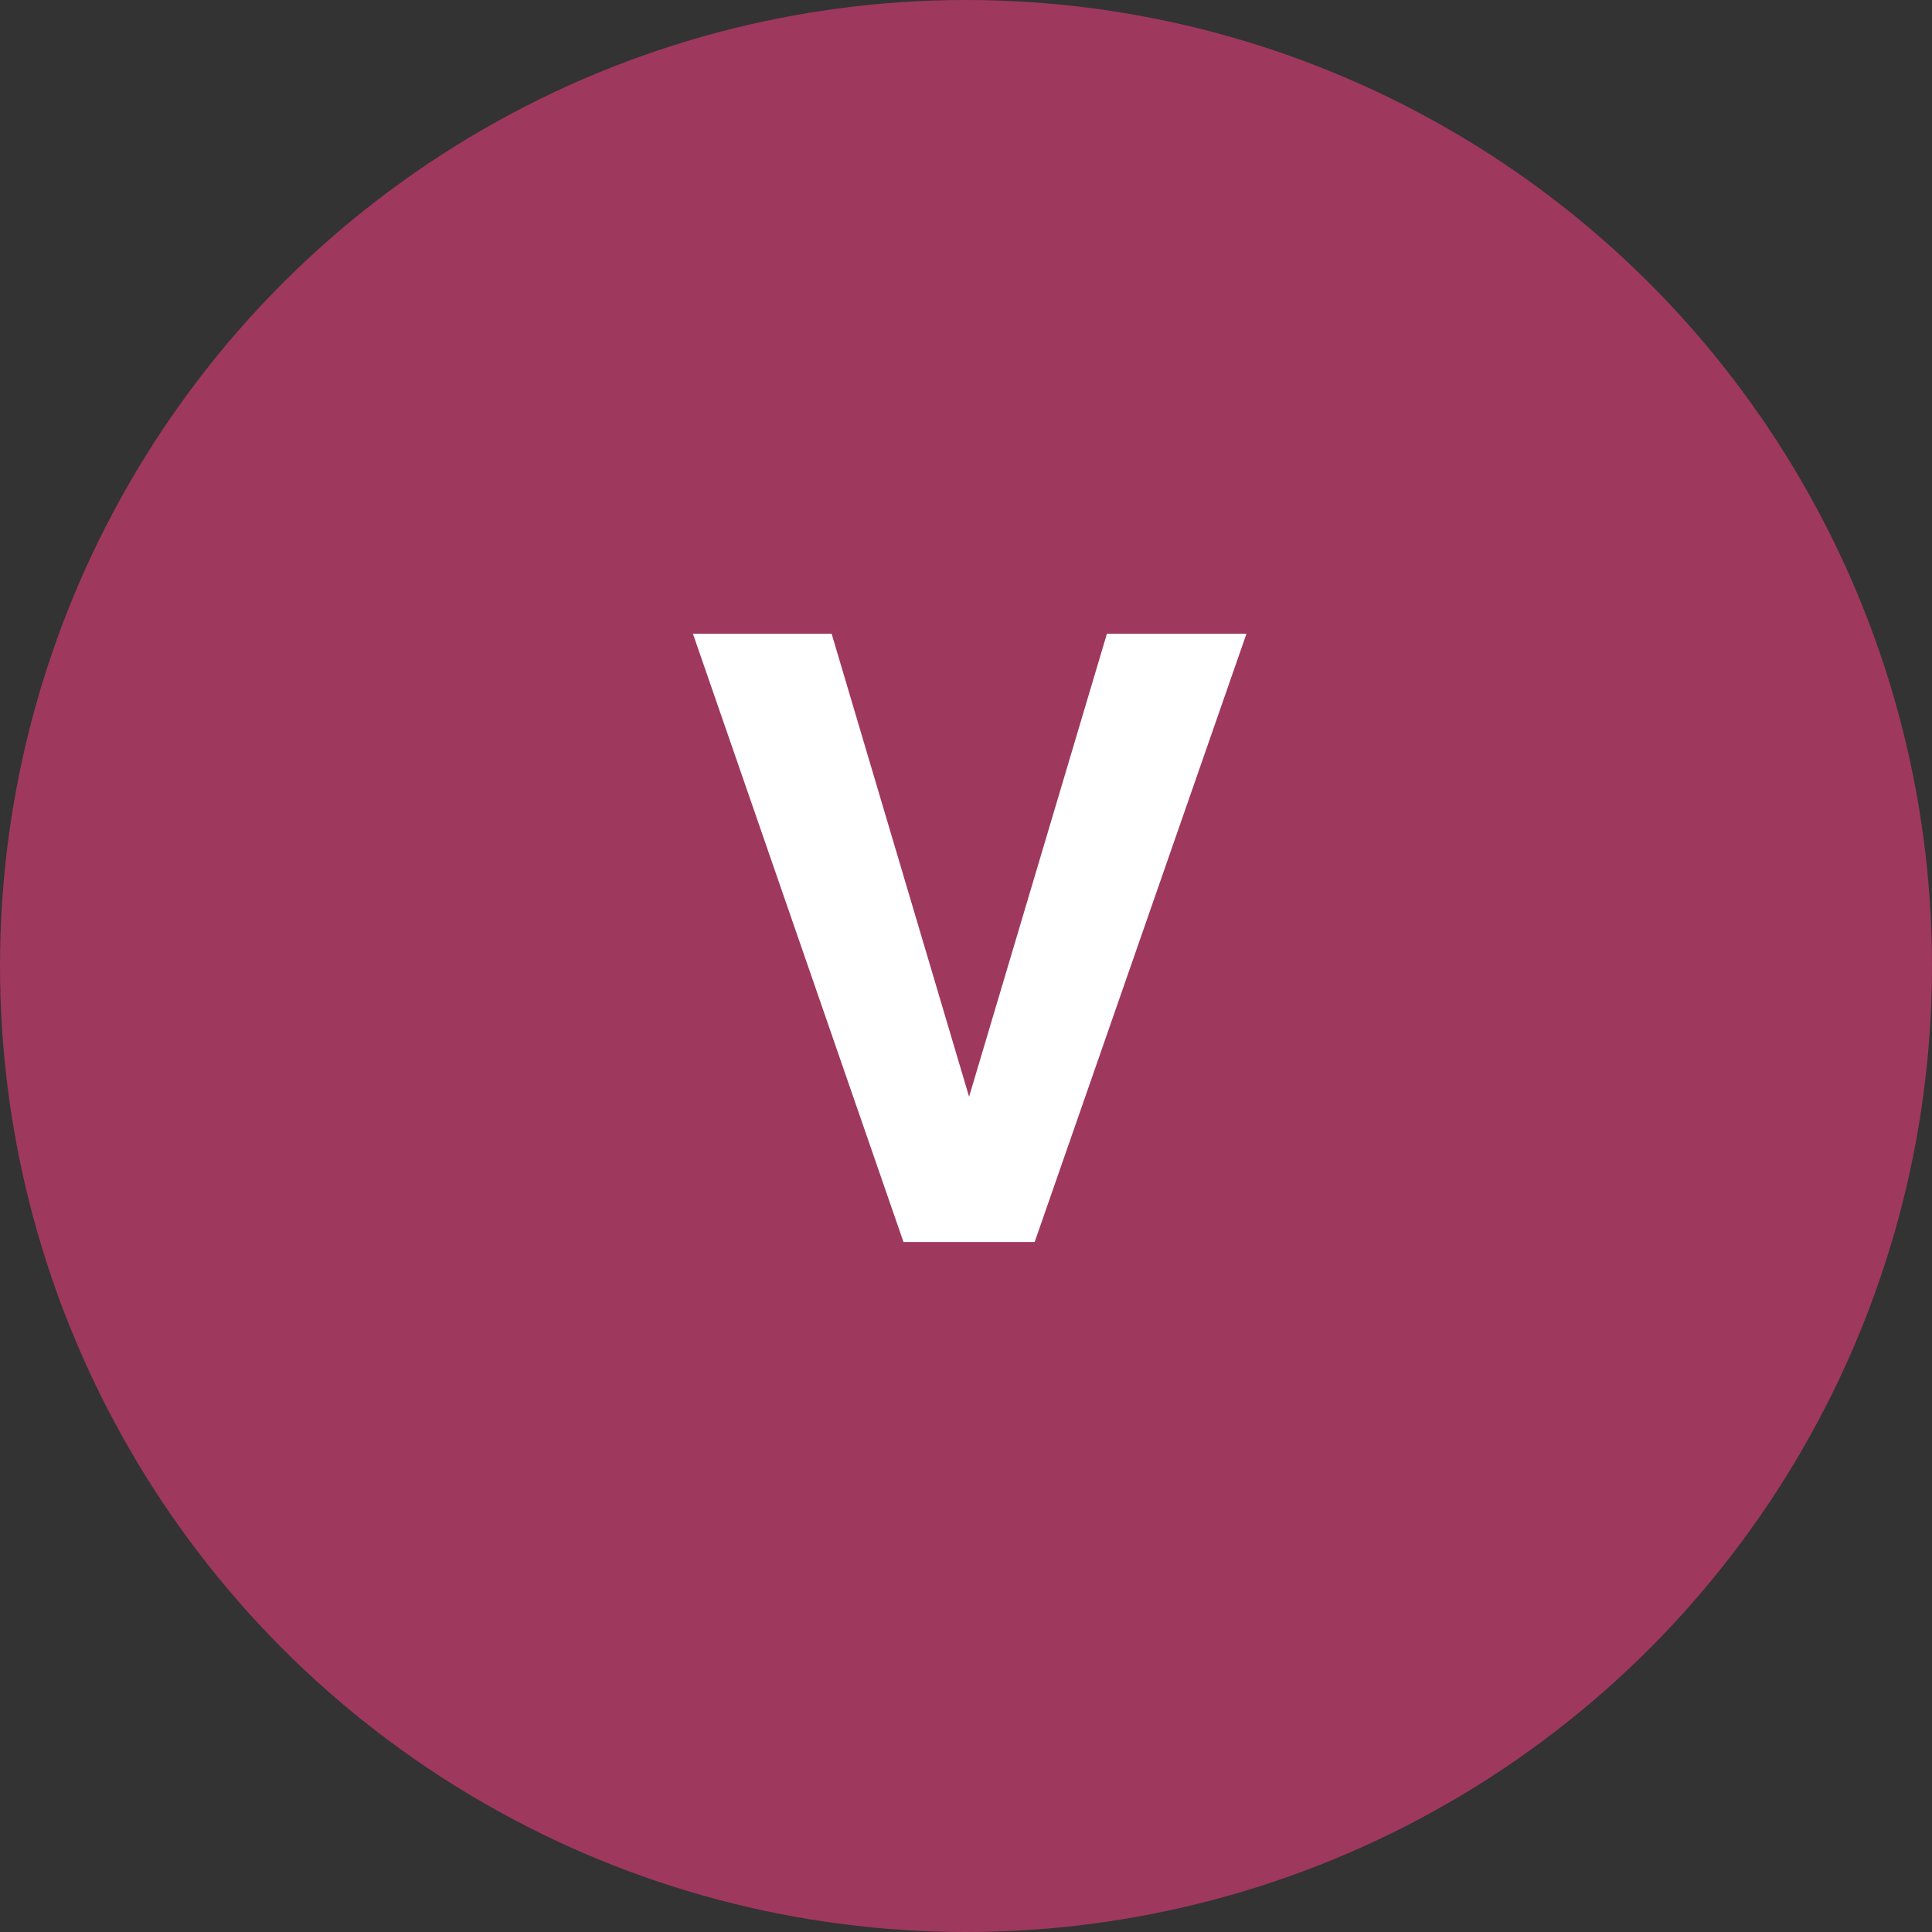 <svg xmlns="http://www.w3.org/2000/svg" width="70" height="70" viewBox="0 0 70 70" fill="none"><rect x="0" y="0" width="70" height="70" fill="#333333" stroke="none"/><circle cx="35" cy="35" r="35" fill="#9F385D"></circle><path d="M34.915 40.398L40.106 22.961H45.162L37.488 45H34.158L34.915 40.398ZM30.131 22.961L35.308 40.398L36.095 45H32.735L25.106 22.961H30.131Z" fill="white"></path></svg>